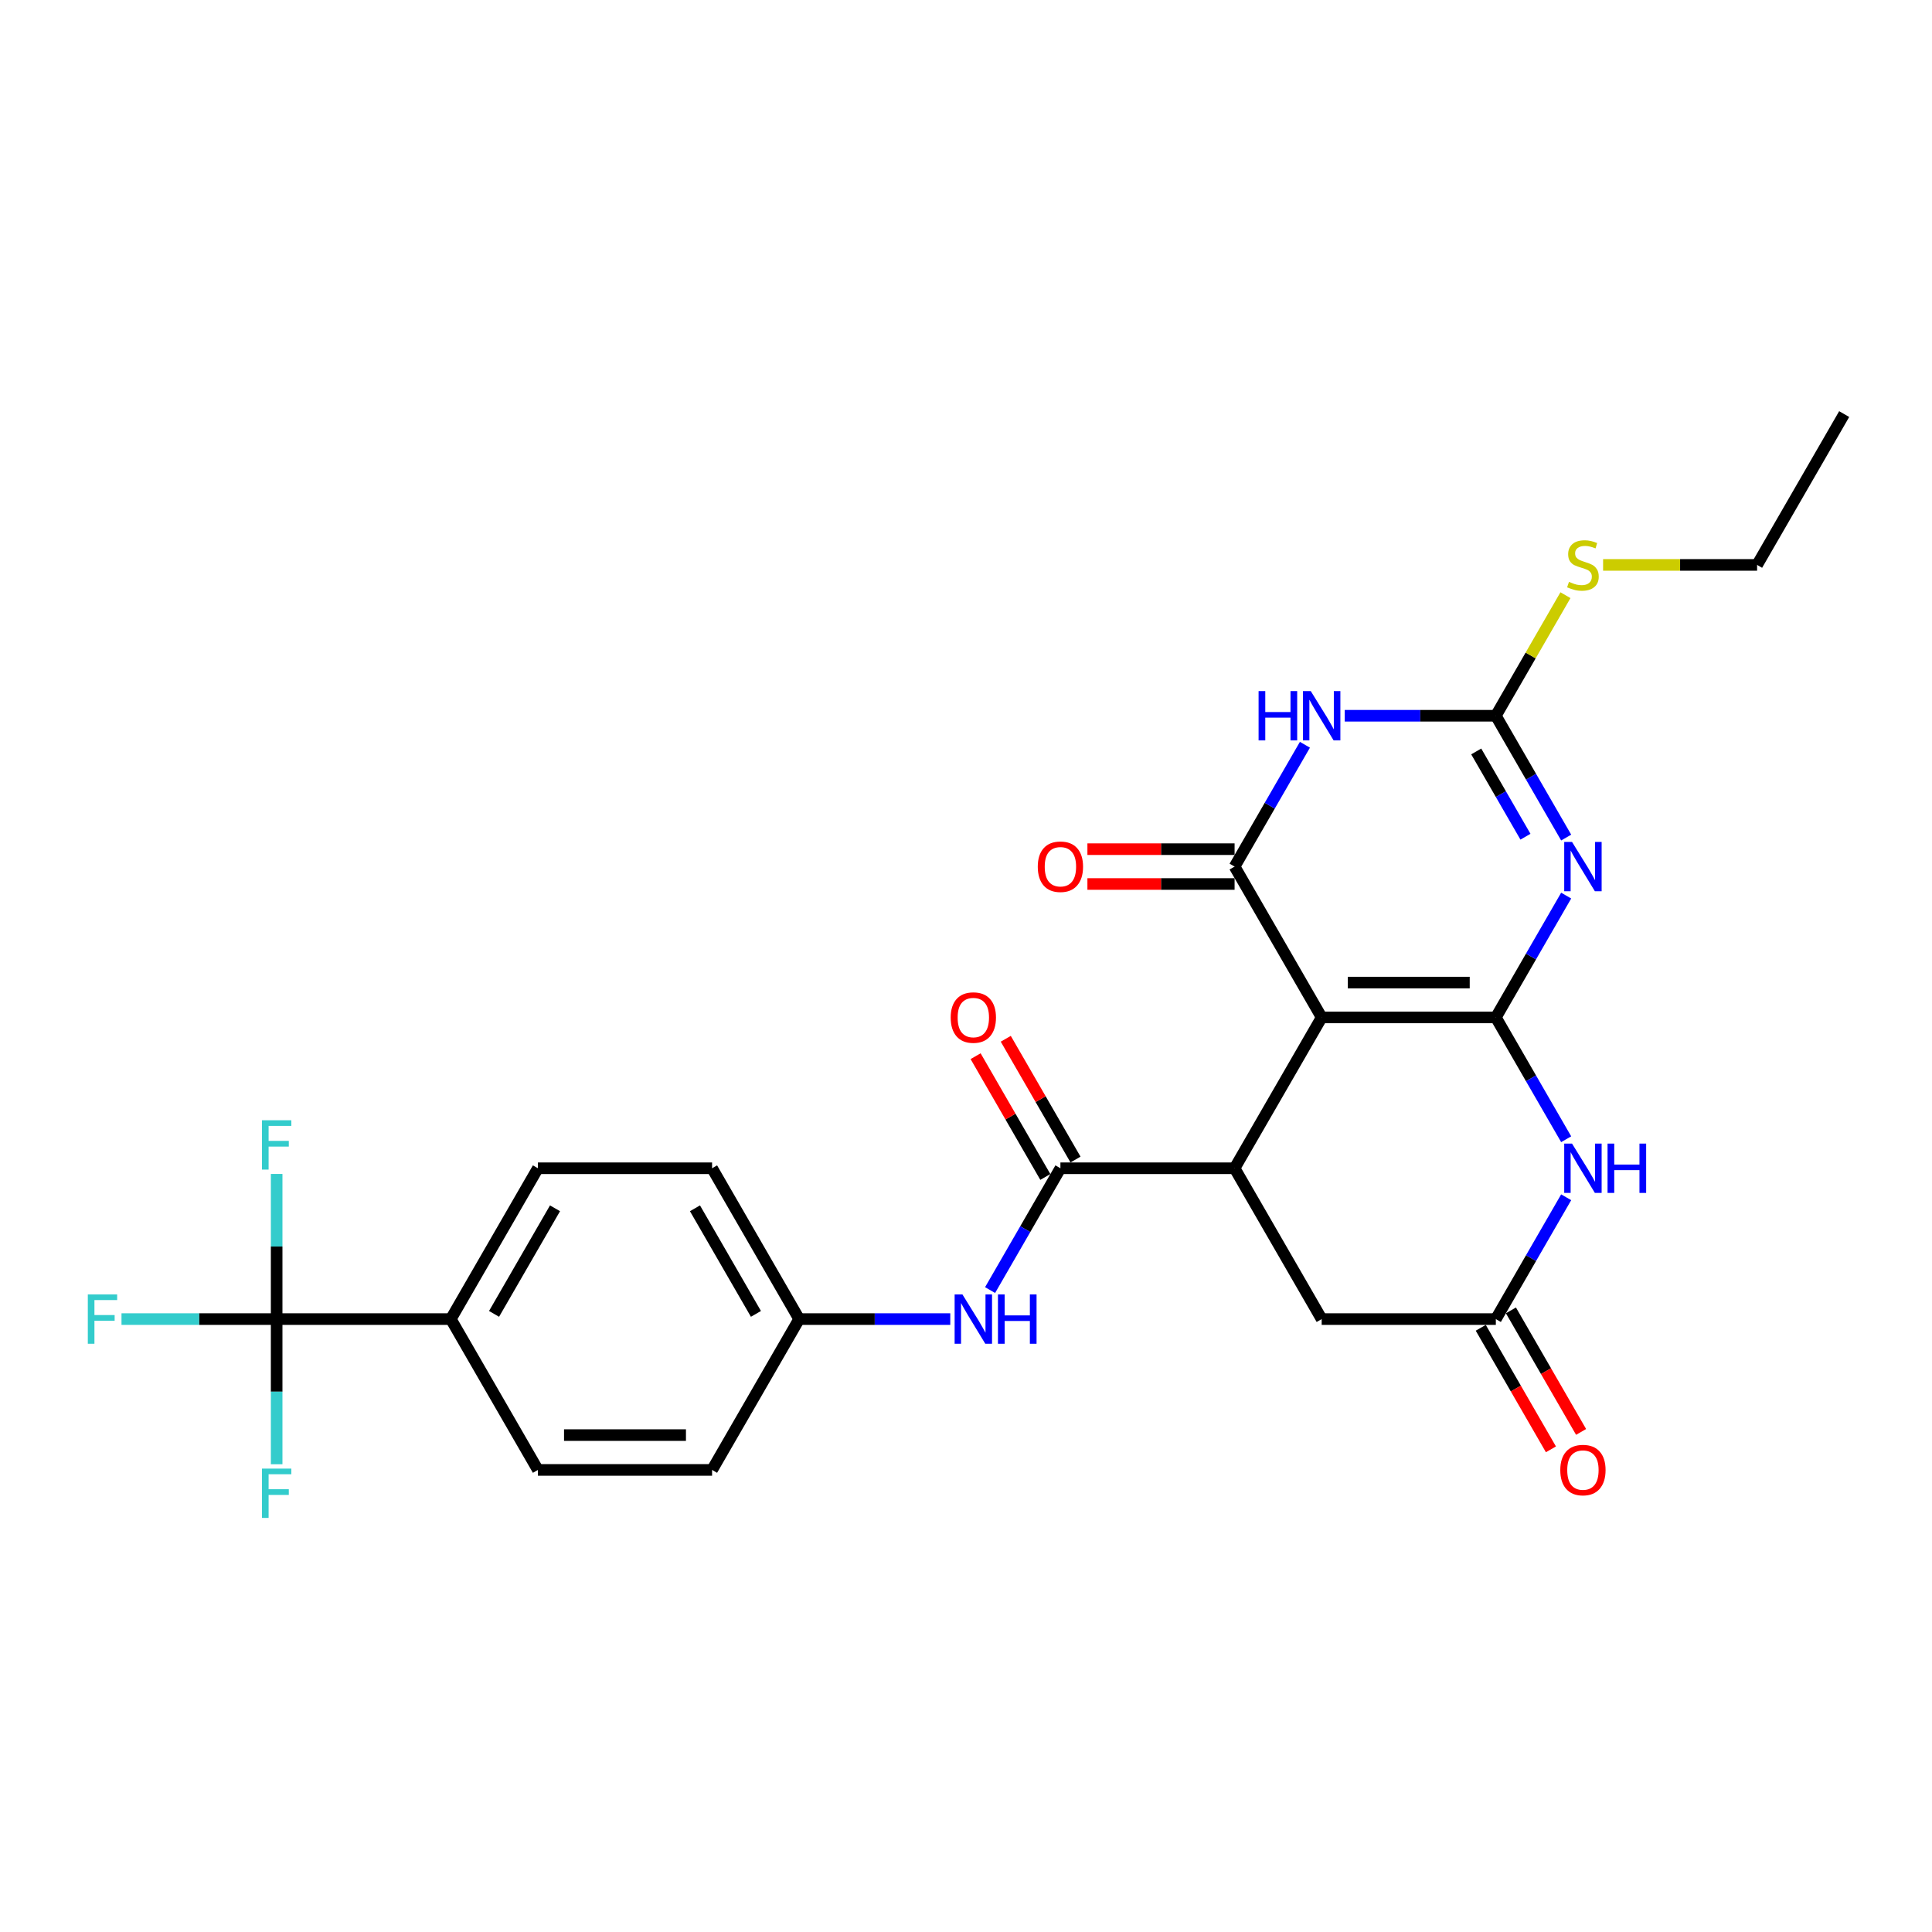 <?xml version='1.0' encoding='iso-8859-1'?>
<svg version='1.1' baseProfile='full'
              xmlns='http://www.w3.org/2000/svg'
                      xmlns:rdkit='http://www.rdkit.org/xml'
                      xmlns:xlink='http://www.w3.org/1999/xlink'
                  xml:space='preserve'
width='1000px' height='1000px' viewBox='0 0 1000 1000'>
<!-- END OF HEADER -->
<rect style='opacity:1.0;fill:#FFFFFF;stroke:none' width='1000' height='1000' x='0' y='0'> </rect>
<path class='bond-0' d='M 774.245,526.615 L 684.095,526.615' style='fill:none;fill-rule:evenodd;stroke:#000000;stroke-width:6px;stroke-linecap:butt;stroke-linejoin:miter;stroke-opacity:1' />
<path class='bond-0' d='M 760.723,508.585 L 697.618,508.585' style='fill:none;fill-rule:evenodd;stroke:#000000;stroke-width:6px;stroke-linecap:butt;stroke-linejoin:miter;stroke-opacity:1' />
<path class='bond-1' d='M 774.245,526.615 L 792.447,495.088' style='fill:none;fill-rule:evenodd;stroke:#000000;stroke-width:6px;stroke-linecap:butt;stroke-linejoin:miter;stroke-opacity:1' />
<path class='bond-1' d='M 792.447,495.088 L 810.649,463.561' style='fill:none;fill-rule:evenodd;stroke:#0000FF;stroke-width:6px;stroke-linecap:butt;stroke-linejoin:miter;stroke-opacity:1' />
<path class='bond-6' d='M 774.245,526.615 L 792.447,558.141' style='fill:none;fill-rule:evenodd;stroke:#000000;stroke-width:6px;stroke-linecap:butt;stroke-linejoin:miter;stroke-opacity:1' />
<path class='bond-6' d='M 792.447,558.141 L 810.649,589.668' style='fill:none;fill-rule:evenodd;stroke:#0000FF;stroke-width:6px;stroke-linecap:butt;stroke-linejoin:miter;stroke-opacity:1' />
<path class='bond-2' d='M 684.095,526.615 L 639.02,448.542' style='fill:none;fill-rule:evenodd;stroke:#000000;stroke-width:6px;stroke-linecap:butt;stroke-linejoin:miter;stroke-opacity:1' />
<path class='bond-5' d='M 684.095,526.615 L 639.02,604.687' style='fill:none;fill-rule:evenodd;stroke:#000000;stroke-width:6px;stroke-linecap:butt;stroke-linejoin:miter;stroke-opacity:1' />
<path class='bond-4' d='M 810.649,433.523 L 792.447,401.997' style='fill:none;fill-rule:evenodd;stroke:#0000FF;stroke-width:6px;stroke-linecap:butt;stroke-linejoin:miter;stroke-opacity:1' />
<path class='bond-4' d='M 792.447,401.997 L 774.245,370.47' style='fill:none;fill-rule:evenodd;stroke:#000000;stroke-width:6px;stroke-linecap:butt;stroke-linejoin:miter;stroke-opacity:1' />
<path class='bond-4' d='M 789.574,433.08 L 776.833,411.012' style='fill:none;fill-rule:evenodd;stroke:#0000FF;stroke-width:6px;stroke-linecap:butt;stroke-linejoin:miter;stroke-opacity:1' />
<path class='bond-4' d='M 776.833,411.012 L 764.092,388.943' style='fill:none;fill-rule:evenodd;stroke:#000000;stroke-width:6px;stroke-linecap:butt;stroke-linejoin:miter;stroke-opacity:1' />
<path class='bond-13' d='M 639.02,439.527 L 600.932,439.527' style='fill:none;fill-rule:evenodd;stroke:#000000;stroke-width:6px;stroke-linecap:butt;stroke-linejoin:miter;stroke-opacity:1' />
<path class='bond-13' d='M 600.932,439.527 L 562.844,439.527' style='fill:none;fill-rule:evenodd;stroke:#FF0000;stroke-width:6px;stroke-linecap:butt;stroke-linejoin:miter;stroke-opacity:1' />
<path class='bond-13' d='M 639.02,457.557 L 600.932,457.557' style='fill:none;fill-rule:evenodd;stroke:#000000;stroke-width:6px;stroke-linecap:butt;stroke-linejoin:miter;stroke-opacity:1' />
<path class='bond-13' d='M 600.932,457.557 L 562.844,457.557' style='fill:none;fill-rule:evenodd;stroke:#FF0000;stroke-width:6px;stroke-linecap:butt;stroke-linejoin:miter;stroke-opacity:1' />
<path class='bond-28' d='M 639.02,448.542 L 657.222,417.016' style='fill:none;fill-rule:evenodd;stroke:#000000;stroke-width:6px;stroke-linecap:butt;stroke-linejoin:miter;stroke-opacity:1' />
<path class='bond-28' d='M 657.222,417.016 L 675.424,385.489' style='fill:none;fill-rule:evenodd;stroke:#0000FF;stroke-width:6px;stroke-linecap:butt;stroke-linejoin:miter;stroke-opacity:1' />
<path class='bond-3' d='M 696.031,370.47 L 735.138,370.47' style='fill:none;fill-rule:evenodd;stroke:#0000FF;stroke-width:6px;stroke-linecap:butt;stroke-linejoin:miter;stroke-opacity:1' />
<path class='bond-3' d='M 735.138,370.47 L 774.245,370.47' style='fill:none;fill-rule:evenodd;stroke:#000000;stroke-width:6px;stroke-linecap:butt;stroke-linejoin:miter;stroke-opacity:1' />
<path class='bond-16' d='M 774.245,370.47 L 792.26,339.268' style='fill:none;fill-rule:evenodd;stroke:#000000;stroke-width:6px;stroke-linecap:butt;stroke-linejoin:miter;stroke-opacity:1' />
<path class='bond-16' d='M 792.26,339.268 L 810.274,308.066' style='fill:none;fill-rule:evenodd;stroke:#CCCC00;stroke-width:6px;stroke-linecap:butt;stroke-linejoin:miter;stroke-opacity:1' />
<path class='bond-7' d='M 639.02,604.687 L 548.87,604.687' style='fill:none;fill-rule:evenodd;stroke:#000000;stroke-width:6px;stroke-linecap:butt;stroke-linejoin:miter;stroke-opacity:1' />
<path class='bond-27' d='M 639.02,604.687 L 684.095,682.759' style='fill:none;fill-rule:evenodd;stroke:#000000;stroke-width:6px;stroke-linecap:butt;stroke-linejoin:miter;stroke-opacity:1' />
<path class='bond-9' d='M 810.649,619.706 L 792.447,651.232' style='fill:none;fill-rule:evenodd;stroke:#0000FF;stroke-width:6px;stroke-linecap:butt;stroke-linejoin:miter;stroke-opacity:1' />
<path class='bond-9' d='M 792.447,651.232 L 774.245,682.759' style='fill:none;fill-rule:evenodd;stroke:#000000;stroke-width:6px;stroke-linecap:butt;stroke-linejoin:miter;stroke-opacity:1' />
<path class='bond-10' d='M 548.87,604.687 L 530.668,636.213' style='fill:none;fill-rule:evenodd;stroke:#000000;stroke-width:6px;stroke-linecap:butt;stroke-linejoin:miter;stroke-opacity:1' />
<path class='bond-10' d='M 530.668,636.213 L 512.467,667.74' style='fill:none;fill-rule:evenodd;stroke:#0000FF;stroke-width:6px;stroke-linecap:butt;stroke-linejoin:miter;stroke-opacity:1' />
<path class='bond-14' d='M 556.678,600.179 L 538.632,568.923' style='fill:none;fill-rule:evenodd;stroke:#000000;stroke-width:6px;stroke-linecap:butt;stroke-linejoin:miter;stroke-opacity:1' />
<path class='bond-14' d='M 538.632,568.923 L 520.586,537.667' style='fill:none;fill-rule:evenodd;stroke:#FF0000;stroke-width:6px;stroke-linecap:butt;stroke-linejoin:miter;stroke-opacity:1' />
<path class='bond-14' d='M 541.063,609.194 L 523.017,577.938' style='fill:none;fill-rule:evenodd;stroke:#000000;stroke-width:6px;stroke-linecap:butt;stroke-linejoin:miter;stroke-opacity:1' />
<path class='bond-14' d='M 523.017,577.938 L 504.972,546.682' style='fill:none;fill-rule:evenodd;stroke:#FF0000;stroke-width:6px;stroke-linecap:butt;stroke-linejoin:miter;stroke-opacity:1' />
<path class='bond-8' d='M 143.195,682.759 L 233.345,682.759' style='fill:none;fill-rule:evenodd;stroke:#000000;stroke-width:6px;stroke-linecap:butt;stroke-linejoin:miter;stroke-opacity:1' />
<path class='bond-17' d='M 143.195,682.759 L 103.042,682.759' style='fill:none;fill-rule:evenodd;stroke:#000000;stroke-width:6px;stroke-linecap:butt;stroke-linejoin:miter;stroke-opacity:1' />
<path class='bond-17' d='M 103.042,682.759 L 62.89,682.759' style='fill:none;fill-rule:evenodd;stroke:#33CCCC;stroke-width:6px;stroke-linecap:butt;stroke-linejoin:miter;stroke-opacity:1' />
<path class='bond-18' d='M 143.195,682.759 L 143.195,645.193' style='fill:none;fill-rule:evenodd;stroke:#000000;stroke-width:6px;stroke-linecap:butt;stroke-linejoin:miter;stroke-opacity:1' />
<path class='bond-18' d='M 143.195,645.193 L 143.195,607.628' style='fill:none;fill-rule:evenodd;stroke:#33CCCC;stroke-width:6px;stroke-linecap:butt;stroke-linejoin:miter;stroke-opacity:1' />
<path class='bond-19' d='M 143.195,682.759 L 143.195,720.325' style='fill:none;fill-rule:evenodd;stroke:#000000;stroke-width:6px;stroke-linecap:butt;stroke-linejoin:miter;stroke-opacity:1' />
<path class='bond-19' d='M 143.195,720.325 L 143.195,757.89' style='fill:none;fill-rule:evenodd;stroke:#33CCCC;stroke-width:6px;stroke-linecap:butt;stroke-linejoin:miter;stroke-opacity:1' />
<path class='bond-11' d='M 774.245,682.759 L 684.095,682.759' style='fill:none;fill-rule:evenodd;stroke:#000000;stroke-width:6px;stroke-linecap:butt;stroke-linejoin:miter;stroke-opacity:1' />
<path class='bond-15' d='M 766.438,687.267 L 784.598,718.721' style='fill:none;fill-rule:evenodd;stroke:#000000;stroke-width:6px;stroke-linecap:butt;stroke-linejoin:miter;stroke-opacity:1' />
<path class='bond-15' d='M 784.598,718.721 L 802.759,750.175' style='fill:none;fill-rule:evenodd;stroke:#FF0000;stroke-width:6px;stroke-linecap:butt;stroke-linejoin:miter;stroke-opacity:1' />
<path class='bond-15' d='M 782.053,678.252 L 800.213,709.706' style='fill:none;fill-rule:evenodd;stroke:#000000;stroke-width:6px;stroke-linecap:butt;stroke-linejoin:miter;stroke-opacity:1' />
<path class='bond-15' d='M 800.213,709.706 L 818.373,741.16' style='fill:none;fill-rule:evenodd;stroke:#FF0000;stroke-width:6px;stroke-linecap:butt;stroke-linejoin:miter;stroke-opacity:1' />
<path class='bond-22' d='M 491.859,682.759 L 452.752,682.759' style='fill:none;fill-rule:evenodd;stroke:#0000FF;stroke-width:6px;stroke-linecap:butt;stroke-linejoin:miter;stroke-opacity:1' />
<path class='bond-22' d='M 452.752,682.759 L 413.645,682.759' style='fill:none;fill-rule:evenodd;stroke:#000000;stroke-width:6px;stroke-linecap:butt;stroke-linejoin:miter;stroke-opacity:1' />
<path class='bond-12' d='M 233.345,682.759 L 278.42,604.687' style='fill:none;fill-rule:evenodd;stroke:#000000;stroke-width:6px;stroke-linecap:butt;stroke-linejoin:miter;stroke-opacity:1' />
<path class='bond-12' d='M 255.721,680.063 L 287.273,625.413' style='fill:none;fill-rule:evenodd;stroke:#000000;stroke-width:6px;stroke-linecap:butt;stroke-linejoin:miter;stroke-opacity:1' />
<path class='bond-29' d='M 233.345,682.759 L 278.42,760.831' style='fill:none;fill-rule:evenodd;stroke:#000000;stroke-width:6px;stroke-linecap:butt;stroke-linejoin:miter;stroke-opacity:1' />
<path class='bond-25' d='M 829.76,292.398 L 869.615,292.398' style='fill:none;fill-rule:evenodd;stroke:#CCCC00;stroke-width:6px;stroke-linecap:butt;stroke-linejoin:miter;stroke-opacity:1' />
<path class='bond-25' d='M 869.615,292.398 L 909.47,292.398' style='fill:none;fill-rule:evenodd;stroke:#000000;stroke-width:6px;stroke-linecap:butt;stroke-linejoin:miter;stroke-opacity:1' />
<path class='bond-20' d='M 278.42,760.831 L 368.57,760.831' style='fill:none;fill-rule:evenodd;stroke:#000000;stroke-width:6px;stroke-linecap:butt;stroke-linejoin:miter;stroke-opacity:1' />
<path class='bond-20' d='M 291.943,742.801 L 355.048,742.801' style='fill:none;fill-rule:evenodd;stroke:#000000;stroke-width:6px;stroke-linecap:butt;stroke-linejoin:miter;stroke-opacity:1' />
<path class='bond-21' d='M 278.42,604.687 L 368.57,604.687' style='fill:none;fill-rule:evenodd;stroke:#000000;stroke-width:6px;stroke-linecap:butt;stroke-linejoin:miter;stroke-opacity:1' />
<path class='bond-23' d='M 413.645,682.759 L 368.57,760.831' style='fill:none;fill-rule:evenodd;stroke:#000000;stroke-width:6px;stroke-linecap:butt;stroke-linejoin:miter;stroke-opacity:1' />
<path class='bond-24' d='M 413.645,682.759 L 368.57,604.687' style='fill:none;fill-rule:evenodd;stroke:#000000;stroke-width:6px;stroke-linecap:butt;stroke-linejoin:miter;stroke-opacity:1' />
<path class='bond-24' d='M 391.27,680.063 L 359.717,625.413' style='fill:none;fill-rule:evenodd;stroke:#000000;stroke-width:6px;stroke-linecap:butt;stroke-linejoin:miter;stroke-opacity:1' />
<path class='bond-26' d='M 909.47,292.398 L 954.545,214.326' style='fill:none;fill-rule:evenodd;stroke:#000000;stroke-width:6px;stroke-linecap:butt;stroke-linejoin:miter;stroke-opacity:1' />
<path  class='atom-2' d='M 813.677 435.777
L 822.043 449.3
Q 822.872 450.634, 824.207 453.05
Q 825.541 455.466, 825.613 455.61
L 825.613 435.777
L 829.003 435.777
L 829.003 461.308
L 825.505 461.308
L 816.526 446.523
Q 815.48 444.792, 814.362 442.809
Q 813.28 440.826, 812.956 440.213
L 812.956 461.308
L 809.638 461.308
L 809.638 435.777
L 813.677 435.777
' fill='#0000FF'/>
<path  class='atom-4' d='M 651.443 357.705
L 654.905 357.705
L 654.905 368.559
L 667.959 368.559
L 667.959 357.705
L 671.42 357.705
L 671.42 383.235
L 667.959 383.235
L 667.959 371.444
L 654.905 371.444
L 654.905 383.235
L 651.443 383.235
L 651.443 357.705
' fill='#0000FF'/>
<path  class='atom-4' d='M 678.452 357.705
L 686.818 371.227
Q 687.647 372.562, 688.982 374.978
Q 690.316 377.394, 690.388 377.538
L 690.388 357.705
L 693.777 357.705
L 693.777 383.235
L 690.28 383.235
L 681.301 368.451
Q 680.255 366.72, 679.137 364.737
Q 678.055 362.753, 677.731 362.14
L 677.731 383.235
L 674.413 383.235
L 674.413 357.705
L 678.452 357.705
' fill='#0000FF'/>
<path  class='atom-7' d='M 813.677 591.922
L 822.043 605.444
Q 822.872 606.778, 824.207 609.194
Q 825.541 611.61, 825.613 611.755
L 825.613 591.922
L 829.003 591.922
L 829.003 617.452
L 825.505 617.452
L 816.526 602.667
Q 815.48 600.937, 814.362 598.953
Q 813.28 596.97, 812.956 596.357
L 812.956 617.452
L 809.638 617.452
L 809.638 591.922
L 813.677 591.922
' fill='#0000FF'/>
<path  class='atom-7' d='M 832.068 591.922
L 835.529 591.922
L 835.529 602.776
L 848.583 602.776
L 848.583 591.922
L 852.045 591.922
L 852.045 617.452
L 848.583 617.452
L 848.583 605.66
L 835.529 605.66
L 835.529 617.452
L 832.068 617.452
L 832.068 591.922
' fill='#0000FF'/>
<path  class='atom-11' d='M 498.152 669.994
L 506.518 683.516
Q 507.347 684.85, 508.681 687.267
Q 510.016 689.683, 510.088 689.827
L 510.088 669.994
L 513.477 669.994
L 513.477 695.524
L 509.98 695.524
L 501.001 680.74
Q 499.955 679.009, 498.837 677.025
Q 497.755 675.042, 497.431 674.429
L 497.431 695.524
L 494.113 695.524
L 494.113 669.994
L 498.152 669.994
' fill='#0000FF'/>
<path  class='atom-11' d='M 516.543 669.994
L 520.004 669.994
L 520.004 680.848
L 533.058 680.848
L 533.058 669.994
L 536.52 669.994
L 536.52 695.524
L 533.058 695.524
L 533.058 683.733
L 520.004 683.733
L 520.004 695.524
L 516.543 695.524
L 516.543 669.994
' fill='#0000FF'/>
<path  class='atom-14' d='M 537.151 448.614
Q 537.151 442.484, 540.18 439.059
Q 543.209 435.633, 548.87 435.633
Q 554.532 435.633, 557.561 439.059
Q 560.59 442.484, 560.59 448.614
Q 560.59 454.817, 557.525 458.351
Q 554.46 461.849, 548.87 461.849
Q 543.245 461.849, 540.18 458.351
Q 537.151 454.853, 537.151 448.614
M 548.87 458.964
Q 552.765 458.964, 554.856 456.367
Q 556.984 453.735, 556.984 448.614
Q 556.984 443.602, 554.856 441.078
Q 552.765 438.518, 548.87 438.518
Q 544.976 438.518, 542.848 441.042
Q 540.757 443.566, 540.757 448.614
Q 540.757 453.771, 542.848 456.367
Q 544.976 458.964, 548.87 458.964
' fill='#FF0000'/>
<path  class='atom-15' d='M 492.076 526.687
Q 492.076 520.556, 495.105 517.131
Q 498.134 513.705, 503.795 513.705
Q 509.457 513.705, 512.486 517.131
Q 515.515 520.556, 515.515 526.687
Q 515.515 532.889, 512.45 536.423
Q 509.385 539.921, 503.795 539.921
Q 498.17 539.921, 495.105 536.423
Q 492.076 532.925, 492.076 526.687
M 503.795 537.036
Q 507.69 537.036, 509.781 534.44
Q 511.909 531.807, 511.909 526.687
Q 511.909 521.674, 509.781 519.15
Q 507.69 516.59, 503.795 516.59
Q 499.901 516.59, 497.773 519.114
Q 495.682 521.638, 495.682 526.687
Q 495.682 531.843, 497.773 534.44
Q 499.901 537.036, 503.795 537.036
' fill='#FF0000'/>
<path  class='atom-16' d='M 807.601 760.903
Q 807.601 754.773, 810.63 751.347
Q 813.659 747.922, 819.32 747.922
Q 824.982 747.922, 828.011 751.347
Q 831.04 754.773, 831.04 760.903
Q 831.04 767.106, 827.975 770.64
Q 824.91 774.137, 819.32 774.137
Q 813.695 774.137, 810.63 770.64
Q 807.601 767.142, 807.601 760.903
M 819.32 771.253
Q 823.215 771.253, 825.306 768.656
Q 827.434 766.024, 827.434 760.903
Q 827.434 755.891, 825.306 753.367
Q 823.215 750.807, 819.32 750.807
Q 815.426 750.807, 813.298 753.331
Q 811.207 755.855, 811.207 760.903
Q 811.207 766.06, 813.298 768.656
Q 815.426 771.253, 819.32 771.253
' fill='#FF0000'/>
<path  class='atom-17' d='M 812.108 301.161
Q 812.397 301.269, 813.587 301.774
Q 814.777 302.278, 816.075 302.603
Q 817.409 302.891, 818.707 302.891
Q 821.123 302.891, 822.53 301.737
Q 823.936 300.547, 823.936 298.492
Q 823.936 297.086, 823.215 296.22
Q 822.53 295.355, 821.448 294.886
Q 820.366 294.417, 818.563 293.876
Q 816.291 293.191, 814.921 292.542
Q 813.587 291.893, 812.613 290.523
Q 811.676 289.153, 811.676 286.845
Q 811.676 283.635, 813.839 281.652
Q 816.039 279.669, 820.366 279.669
Q 823.323 279.669, 826.677 281.075
L 825.847 283.852
Q 822.782 282.59, 820.474 282.59
Q 817.986 282.59, 816.616 283.635
Q 815.246 284.645, 815.282 286.412
Q 815.282 287.782, 815.967 288.612
Q 816.688 289.441, 817.698 289.91
Q 818.743 290.379, 820.474 290.919
Q 822.782 291.641, 824.152 292.362
Q 825.523 293.083, 826.496 294.562
Q 827.506 296.004, 827.506 298.492
Q 827.506 302.026, 825.126 303.937
Q 822.782 305.812, 818.852 305.812
Q 816.58 305.812, 814.849 305.307
Q 813.154 304.839, 811.135 304.009
L 812.108 301.161
' fill='#CCCC00'/>
<path  class='atom-18' d='M 45.455 669.994
L 60.636 669.994
L 60.636 672.915
L 48.88 672.915
L 48.88 680.668
L 59.338 680.668
L 59.338 683.624
L 48.88 683.624
L 48.88 695.524
L 45.455 695.524
L 45.455 669.994
' fill='#33CCCC'/>
<path  class='atom-19' d='M 135.605 579.844
L 150.786 579.844
L 150.786 582.765
L 139.03 582.765
L 139.03 590.517
L 149.488 590.517
L 149.488 593.474
L 139.03 593.474
L 139.03 605.374
L 135.605 605.374
L 135.605 579.844
' fill='#33CCCC'/>
<path  class='atom-20' d='M 135.605 760.144
L 150.786 760.144
L 150.786 763.065
L 139.03 763.065
L 139.03 770.818
L 149.488 770.818
L 149.488 773.774
L 139.03 773.774
L 139.03 785.674
L 135.605 785.674
L 135.605 760.144
' fill='#33CCCC'/>
</svg>
